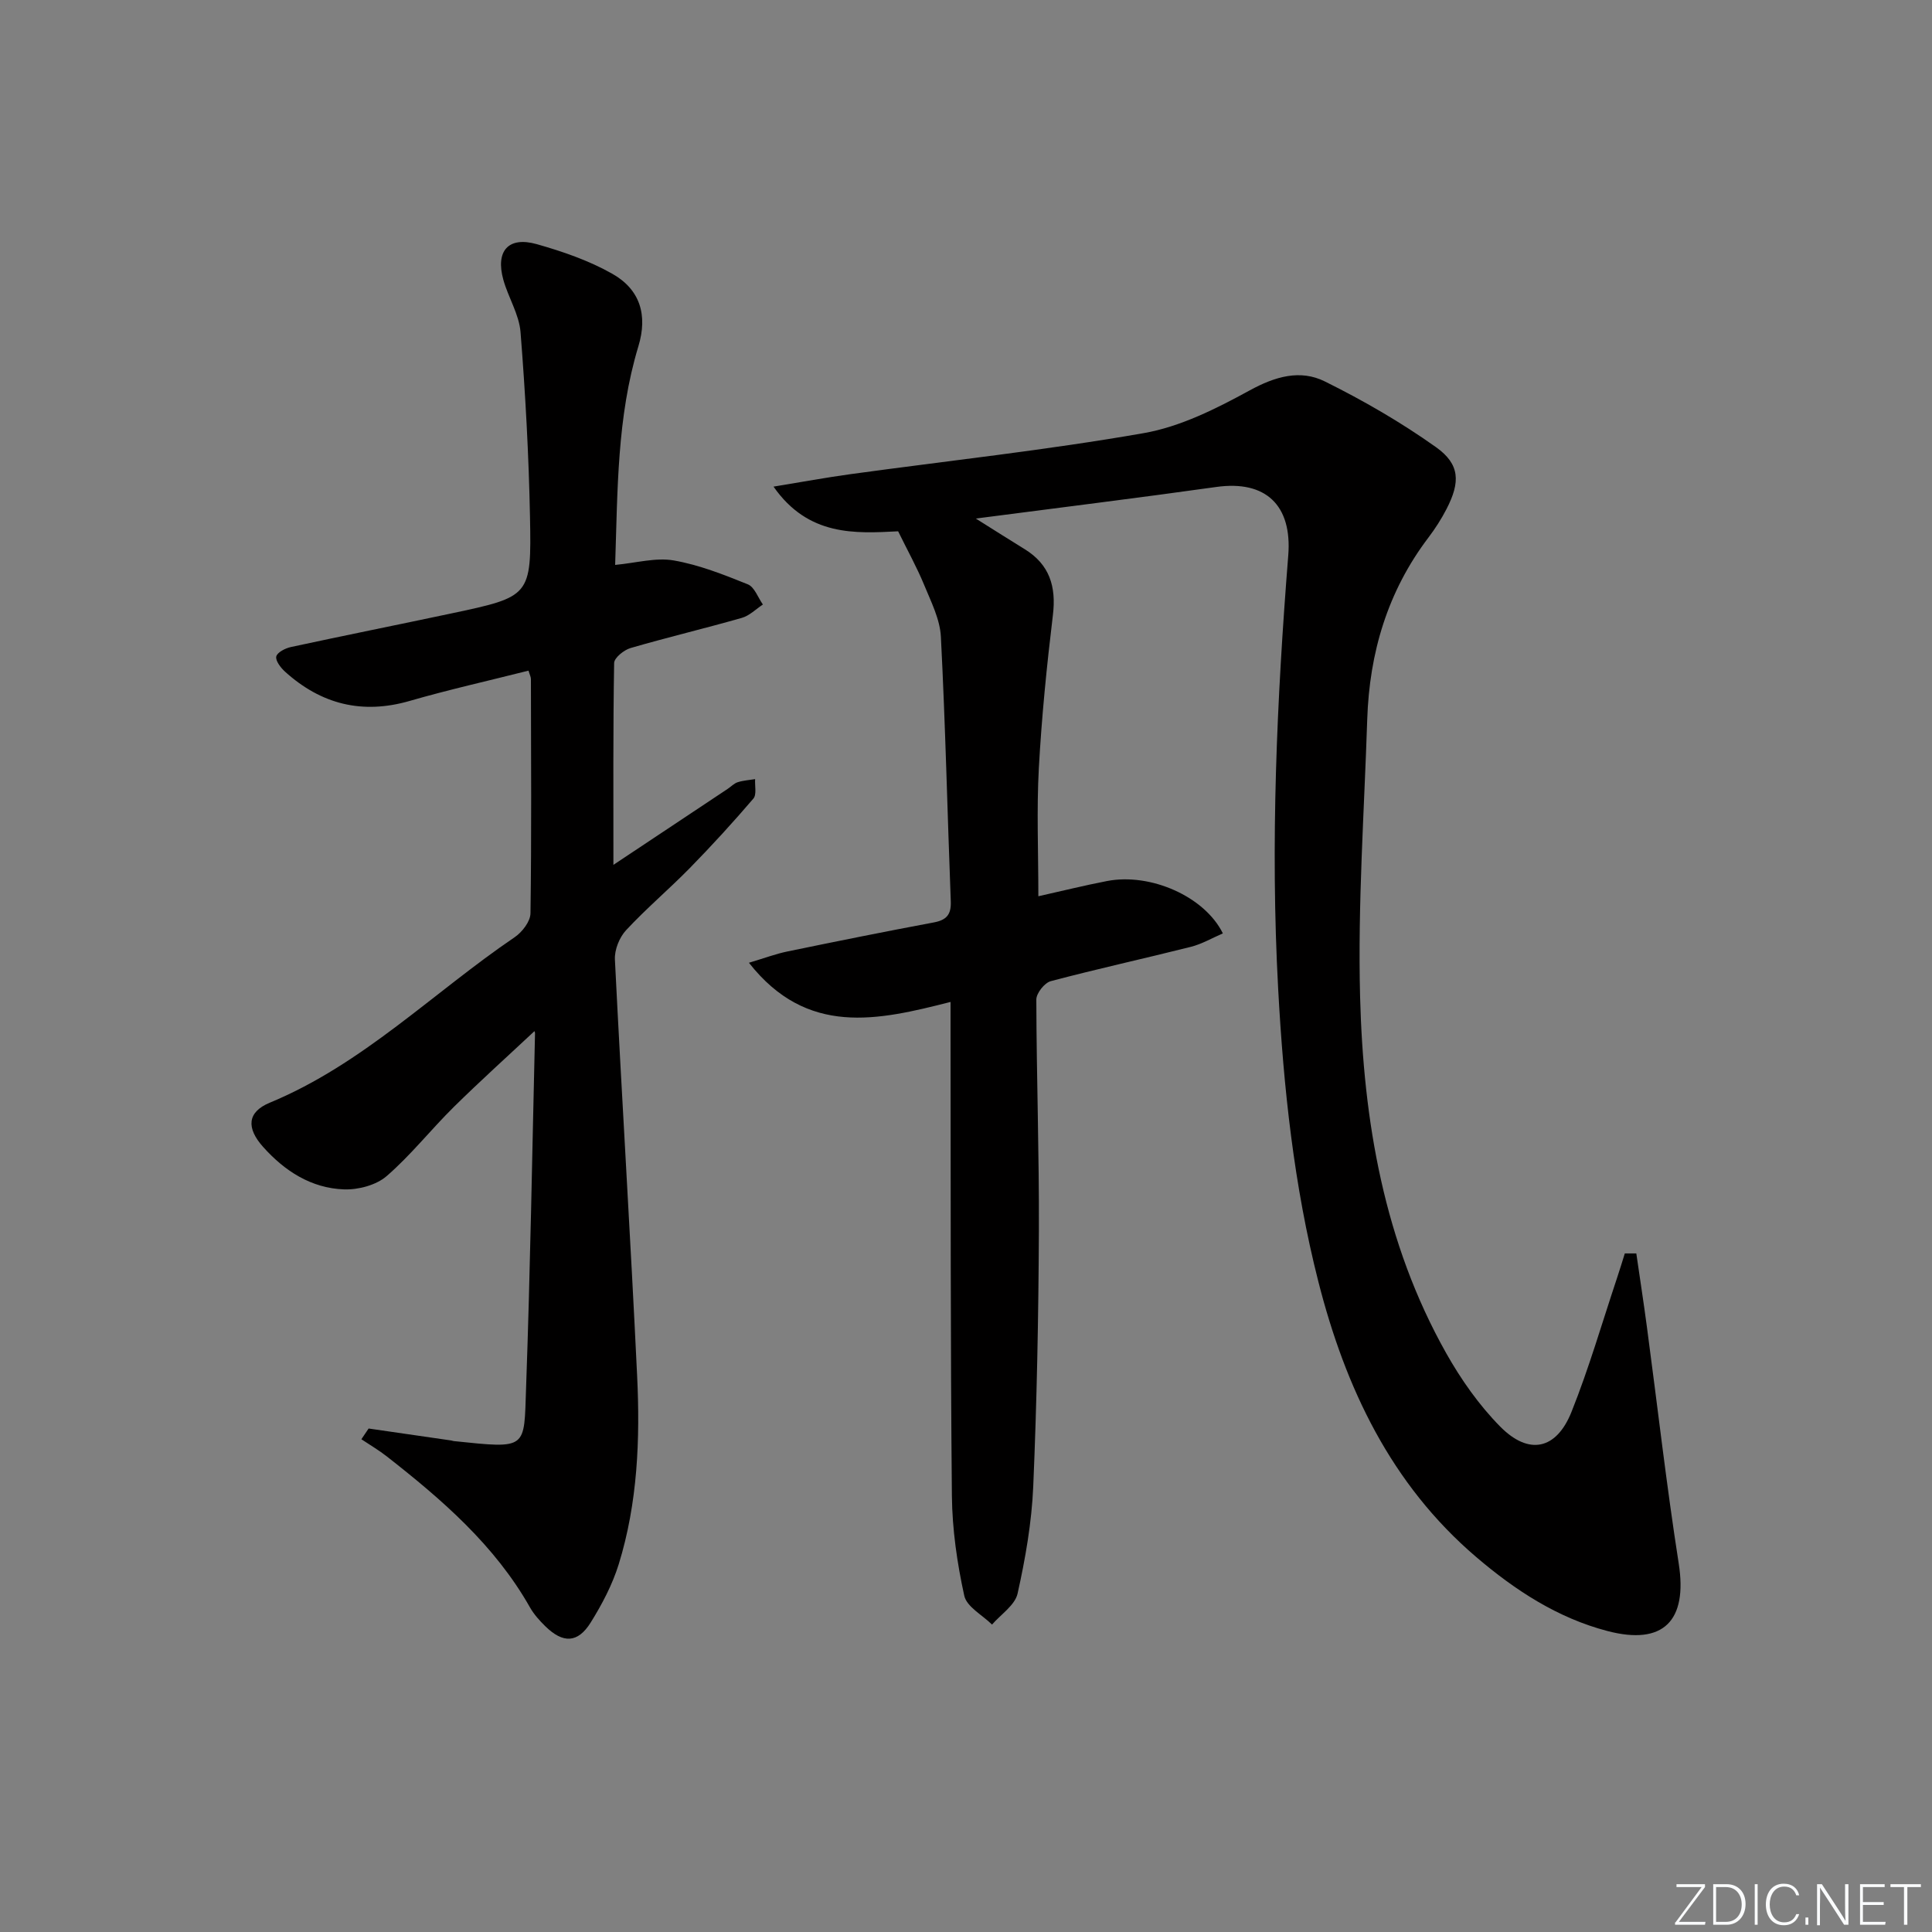 <svg enable-background="new 0 0 400 400" viewBox="0 0 400 400" xmlns="http://www.w3.org/2000/svg"><rect x="0" y="0" width="400" height="400" fill="#808080" stroke="none"/><g fill="#fafbfc"><path d="m346.9 398 5.4-7.3h-5.2v-.6h5.9v.6l-5.4 7.2h5.5l-.1.6h-6.2v-.5z"/><path d="m354.7 390.1h2.8c2.3 0 3.9 1.6 3.9 4.1s-1.6 4.3-3.9 4.3h-2.8zm.6 7.8h2c2.2 0 3.3-1.6 3.3-3.6 0-1.8-1-3.6-3.3-3.6h-2z"/><path d="m363.9 390.1v8.4h-.6v-8.4z"/><path d="m372.5 396.3c-.4 1.3-1.4 2.3-3.2 2.3-2.4 0-3.7-1.9-3.7-4.3 0-2.3 1.2-4.3 3.7-4.3 1.8 0 2.9 1 3.2 2.4h-.6c-.4-1.1-1.1-1.8-2.5-1.8-2.1 0-3 1.9-3 3.7s.9 3.7 3 3.7c1.4 0 2.1-.7 2.5-1.7z"/><path d="m373.8 398.5v-1.5h.6v1.5z"/><path d="m376.2 398.5v-8.4h1c1.3 2 4.4 6.7 4.9 7.6-.1-1.2-.1-2.4-.1-3.8v-3.8h.7v8.4h-.9c-1.2-1.9-4.4-6.8-5-7.7.1 1.1 0 2.3 0 3.9v3.9h-.6z"/><path d="m390 394.4h-4.3v3.5h4.7l-.1.6h-5.2v-8.4h5.1v.6h-4.5v3.1h4.3z"/><path d="m394.2 390.7h-2.8v-.6h6.3v.6h-2.8v7.8h-.7z"/></g><path d="m338.78 259.51c.74 5.11 1.53 10.21 2.21 15.33 2.18 16.29 4.03 32.63 6.57 48.86 1.86 11.86-3.15 17.02-14.74 13.99-10.37-2.71-19.14-8.46-27.17-15.31-17.68-15.09-27.1-35.05-32.7-57.04-5.06-19.87-7.21-40.16-8.32-60.62-1.63-29.98-.28-59.86 2.09-89.73.82-10.36-4.64-15.61-14.89-14.17-16.08 2.26-32.19 4.24-49.8 6.54 4.13 2.59 7.09 4.48 10.09 6.32 5.18 3.18 6.59 7.75 5.87 13.67-1.27 10.53-2.33 21.11-2.91 31.7-.47 8.59-.1 17.22-.1 26.51 4.77-1.06 9.49-2.24 14.26-3.16 8.94-1.71 20.16 3.18 23.94 10.85-2.23.96-4.34 2.2-6.62 2.78-9.65 2.43-19.39 4.56-29.01 7.11-1.29.34-3 2.5-2.99 3.82.04 15.98.6 31.96.53 47.93-.08 17.63-.42 35.28-1.17 52.89-.32 7.43-1.62 14.88-3.24 22.15-.54 2.41-3.46 4.3-5.29 6.42-2-1.98-5.25-3.68-5.75-5.98-1.48-6.76-2.49-13.74-2.56-20.65-.31-31.83-.23-63.66-.28-95.49 0-1.97 0-3.95 0-6.79-15.04 3.83-29.69 7.23-41.74-8.11 3.21-.96 5.57-1.85 8.02-2.35 10.07-2.08 20.14-4.11 30.25-6 2.62-.49 3.62-1.62 3.52-4.32-.7-18.28-1.11-36.56-2.05-54.83-.19-3.64-2.04-7.26-3.47-10.74-1.49-3.62-3.41-7.07-5.38-11.09-8.85.45-18.59 1.08-25.8-9.25 5.93-.97 10.91-1.89 15.93-2.58 20.24-2.78 40.58-4.97 60.69-8.49 7.62-1.33 15.05-5.07 21.94-8.84 5.28-2.89 10.47-4.41 15.6-1.86 7.97 3.95 15.77 8.46 23.01 13.61 4.97 3.54 5.04 7.23 2.17 12.79-1.06 2.06-2.33 4.04-3.73 5.89-8.47 11.15-12.24 23.87-12.69 37.68-.62 19.11-1.97 38.25-1.48 57.34.67 25.75 4.94 50.99 17.84 73.89 3.07 5.45 6.8 10.75 11.17 15.18 5.93 6 11.62 4.8 14.76-3.04 3.63-9.07 6.35-18.51 9.45-27.79.56-1.66 1.06-3.35 1.59-5.02z" fill="#010000"/><path d="m76.32 295.76c5.71.82 11.42 1.65 17.13 2.48.16.02.32.11.48.12 15.41 1.6 14.54 1.72 14.99-11.05.87-24.45 1.27-48.91 1.85-73.37.01-.29-.2-.58-.14-.43-5.47 5.12-11.19 10.27-16.67 15.67-4.74 4.68-8.9 9.98-13.91 14.32-2.16 1.87-5.86 2.85-8.81 2.75-6.8-.24-12.3-3.79-16.78-8.81-3.47-3.89-3.31-7.19 1.4-9.14 19.27-7.98 33.84-22.82 50.71-34.27 1.54-1.05 3.24-3.25 3.26-4.94.23-16.16.12-32.33.09-48.49 0-.46-.26-.92-.5-1.75-8.23 2.08-16.47 3.92-24.57 6.26-9.86 2.86-18.37.7-25.84-6.05-.89-.81-2.01-2.27-1.81-3.14.2-.86 1.87-1.71 3.03-1.96 11.03-2.38 22.1-4.6 33.14-6.94 16.44-3.49 16.68-3.52 16.36-19.98-.25-12.77-.95-25.55-1.96-38.28-.29-3.68-2.54-7.17-3.56-10.84-1.66-5.97 1.04-9.03 6.92-7.37 5.37 1.52 10.79 3.39 15.62 6.12 5.81 3.28 7.37 8.59 5.42 15.03-4.45 14.69-4.29 29.79-4.81 45.26 4.37-.41 8.4-1.57 12.11-.93 5.26.91 10.37 2.94 15.36 4.95 1.38.56 2.1 2.74 3.12 4.18-1.44.94-2.77 2.31-4.35 2.76-7.66 2.19-15.41 4.03-23.05 6.25-1.37.4-3.38 2.02-3.4 3.1-.23 13.63-.15 27.26-.15 41.79 8.32-5.53 16-10.63 23.67-15.74.69-.46 1.31-1.13 2.06-1.37 1.15-.37 2.4-.44 3.61-.64-.09 1.37.35 3.2-.36 4.03-4.21 4.92-8.59 9.71-13.12 14.34-4.31 4.4-9.04 8.39-13.23 12.9-1.39 1.49-2.42 4.06-2.32 6.08 1.43 28.73 3.23 57.43 4.6 86.16.63 13.15.12 26.33-3.81 39.04-1.31 4.22-3.45 8.29-5.8 12.06-2.68 4.3-5.74 4.37-9.42.76-1.18-1.16-2.33-2.44-3.14-3.86-7.3-12.91-18.24-22.35-29.69-31.31-1.65-1.29-3.48-2.36-5.23-3.53.51-.76 1.01-1.49 1.5-2.22z" fill="#010000"/></svg>